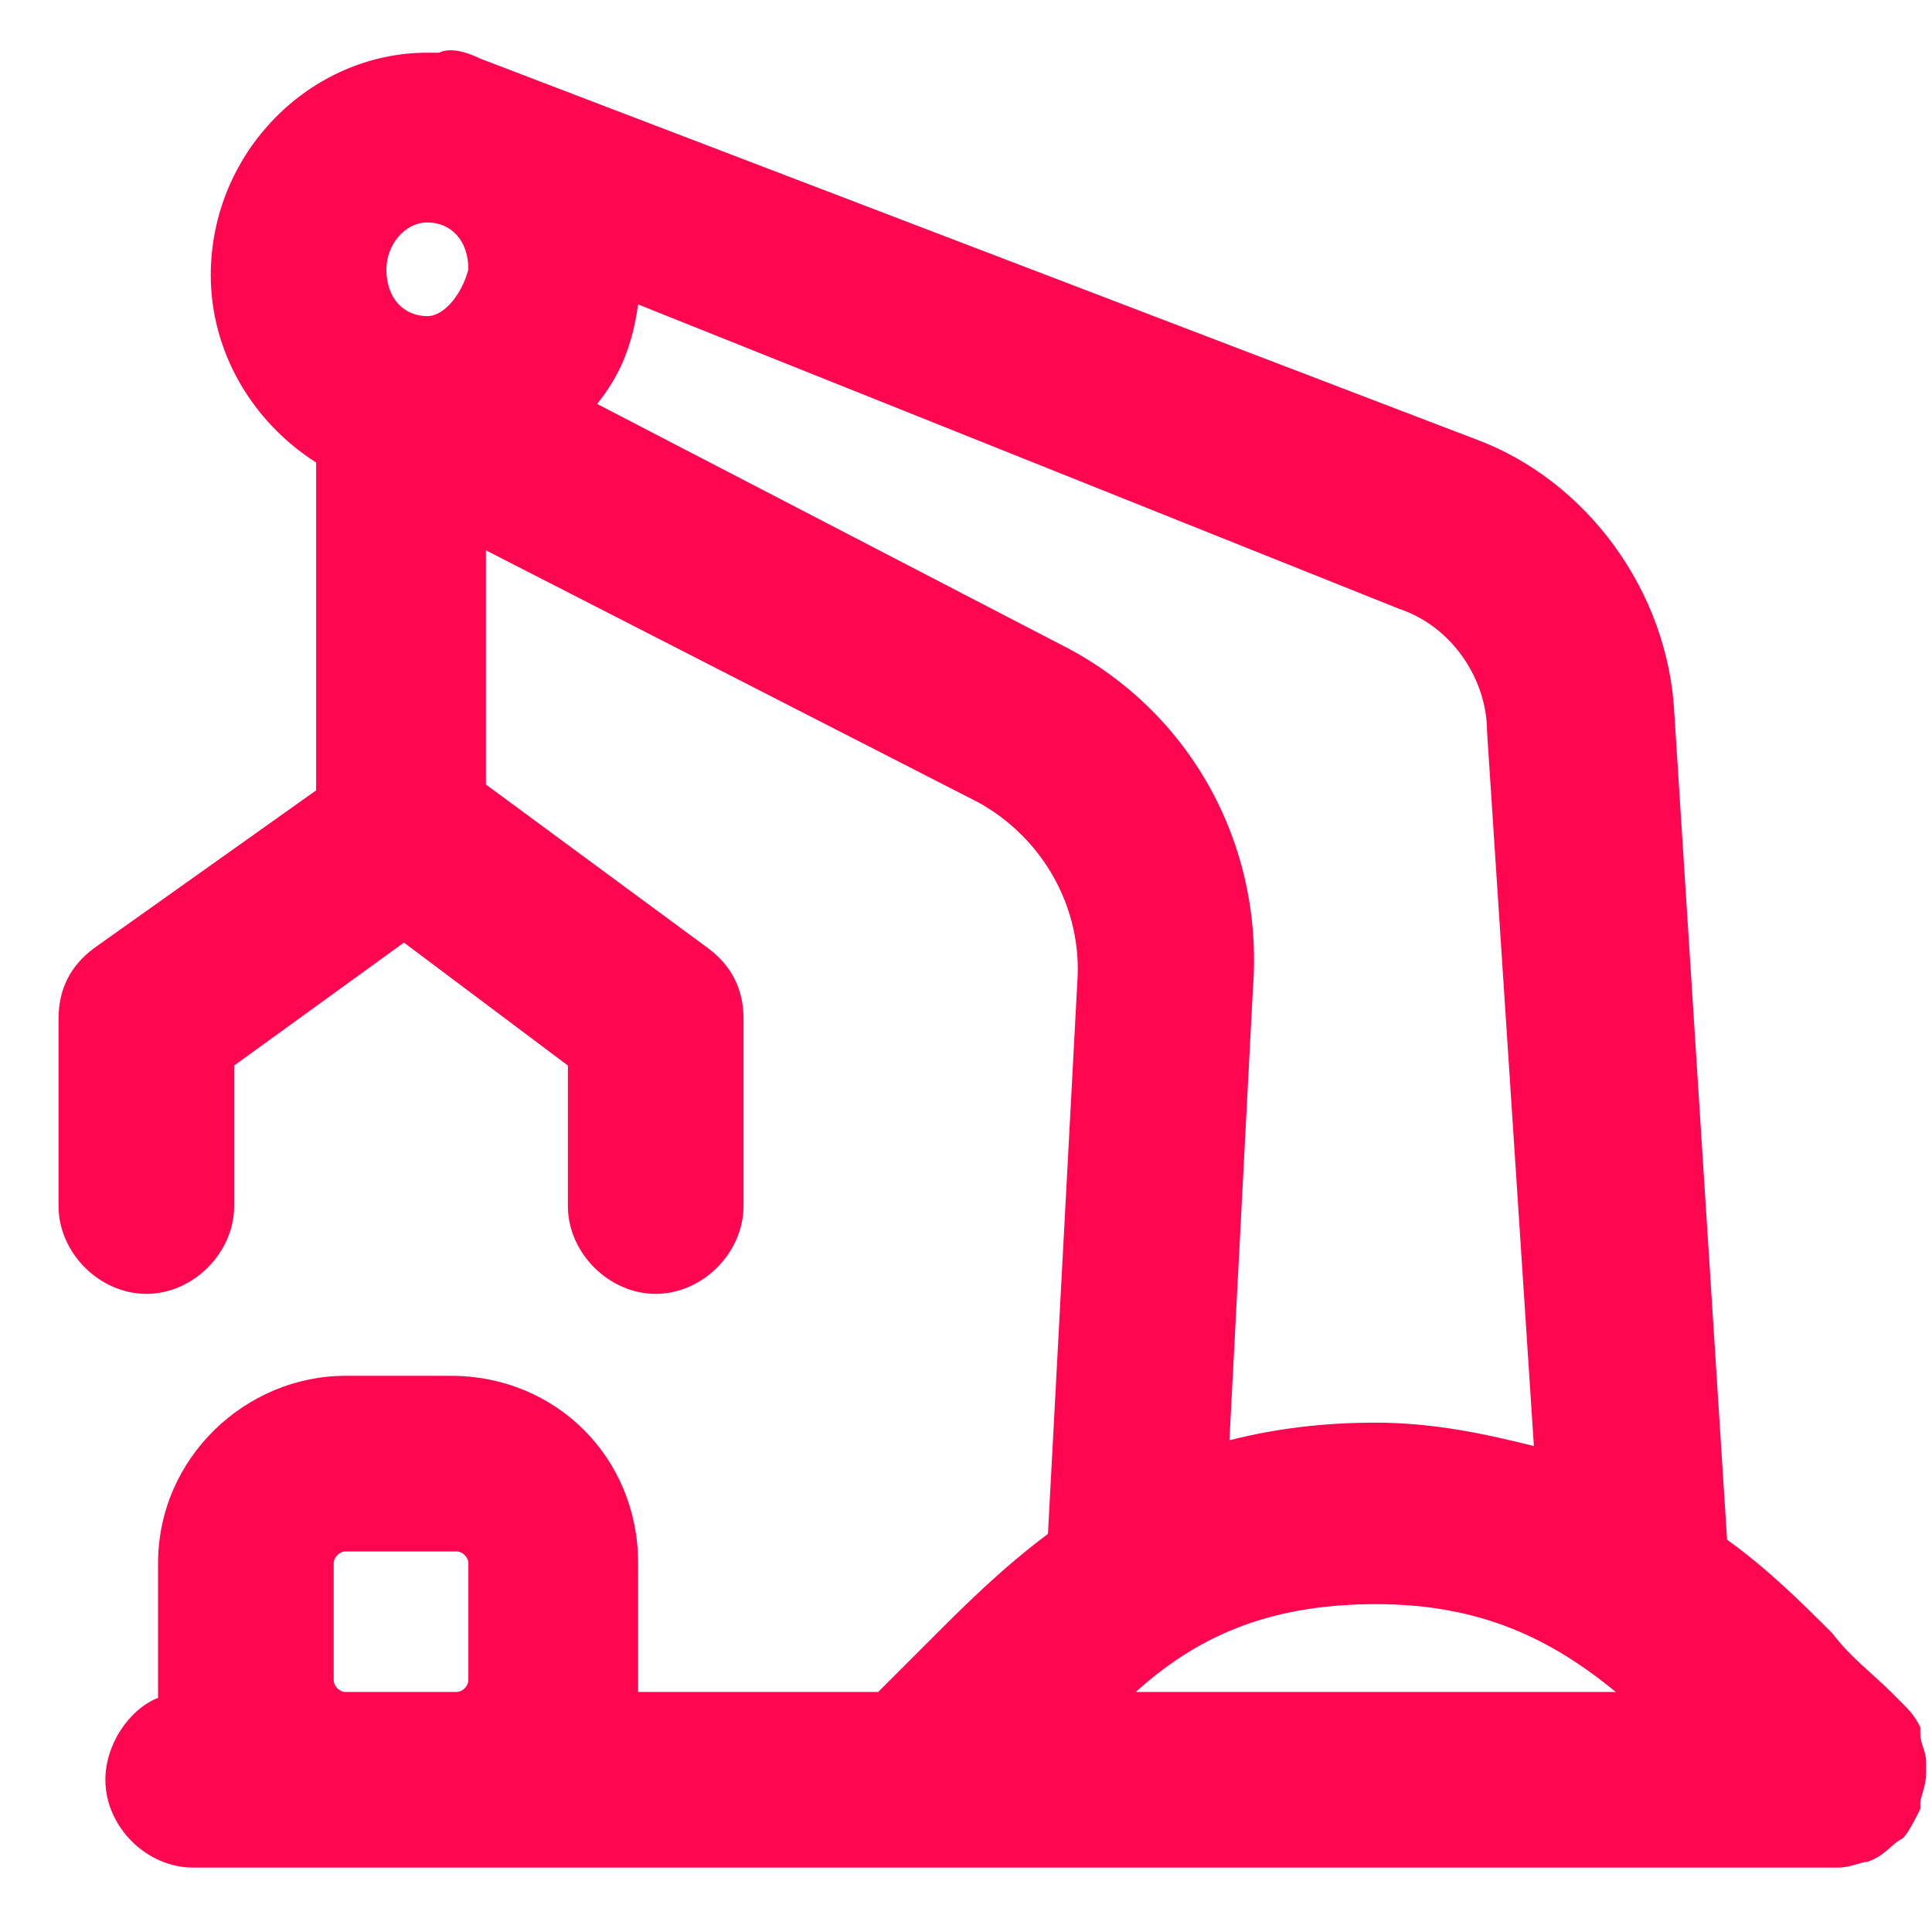 <svg data-src="//images.ctfassets.net/dzcsszdhieow/5uG8EgYw8r6umXpRYcXIU6/a27a8009a1bad9eb71fa23717a699026/Icon_Manufacturing.svg" width="64" height="64" class="SetIconItem_icon__p3DbU" xmlns="http://www.w3.org/2000/svg" xmlns:xlink="http://www.w3.org/1999/xlink" xml:space="preserve" viewBox="0 0 33 32" data-id="svg-loader_6">
  <path fill="#ff0651" d="M32.5,30.9c0.1-0.1,0.2-0.3,0.3-0.5c0,0,0,0,0-0.1c0-0.1,0.1-0.3,0.1-0.5c0,0,0,0,0-0.1c0,0,0,0,0-0.1	c0-0.2-0.1-0.3-0.1-0.5c0,0,0,0,0-0.1c-0.1-0.2-0.2-0.3-0.3-0.4c0,0,0,0,0,0l-0.2-0.2c-0.3-0.3-0.7-0.6-1-1	c-0.5-0.5-1.1-1.1-1.8-1.6l-0.9-14.1c-0.1-2.1-1.5-4-3.4-4.7L8.2,0.5C8,0.4,7.7,0.3,7.5,0.4c-0.1,0-0.1,0-0.2,0	c-2,0-3.7,1.7-3.7,3.8c0,1.3,0.7,2.5,1.8,3.2v5.6l-3.8,2.7c-0.4,0.3-0.6,0.7-0.6,1.2v3.2c0,0.8,0.7,1.5,1.5,1.5s1.5-0.7,1.5-1.5	v-2.4l2.9-2.1l2.8,2.1v2.4c0,0.8,0.7,1.5,1.5,1.5s1.5-0.7,1.5-1.5v-3.2c0-0.5-0.2-0.9-0.6-1.2l-3.8-2.8v-4l8.4,4.3	c1.1,0.6,1.8,1.8,1.7,3.1l-0.5,9.4c-0.8,0.6-1.4,1.2-2,1.8c-0.3,0.3-0.6,0.6-0.9,0.9h-4.1c0-0.1,0-0.1,0-0.2v-2	c0-1.8-1.4-3.2-3.2-3.2H5.9c-1.7,0-3.2,1.4-3.2,3.2v2c0,0.1,0,0.2,0,0.3c-0.5,0.2-0.9,0.8-0.9,1.4c0,0.8,0.7,1.5,1.5,1.5h2.5h1.9	h23.6c0,0,0,0,0.1,0c0,0,0,0,0,0c0.2,0,0.4-0.1,0.5-0.1c0,0,0,0,0,0C32.2,31.2,32.3,31,32.5,30.9C32.5,30.9,32.5,30.9,32.5,30.9	C32.5,30.9,32.5,30.9,32.5,30.9z M7.3,4.9c-0.4,0-0.7-0.3-0.7-0.8c0-0.4,0.3-0.8,0.7-0.8s0.7,0.3,0.7,0.8C7.9,4.5,7.6,4.9,7.3,4.9z M18.1,10.5l-7.9-4.1c0.4-0.5,0.6-1,0.7-1.7l13,5.2c0.9,0.3,1.5,1.2,1.5,2.1l0.8,12.2c-0.8-0.2-1.7-0.4-2.7-0.4	c-0.9,0-1.7,0.1-2.5,0.3l0.4-7.7C21.6,13.9,20.3,11.6,18.1,10.5z M23.5,26.9c1.8,0,3,0.6,4.1,1.5h-8.2	C20.4,27.5,21.6,26.9,23.5,26.9z M5.9,28.4c-0.1,0-0.2-0.1-0.2-0.2v-2c0-0.1,0.1-0.2,0.2-0.2h1.9c0.1,0,0.2,0.1,0.2,0.2v2	c0,0.1-0.1,0.2-0.2,0.2H5.9z"></path>
</svg>